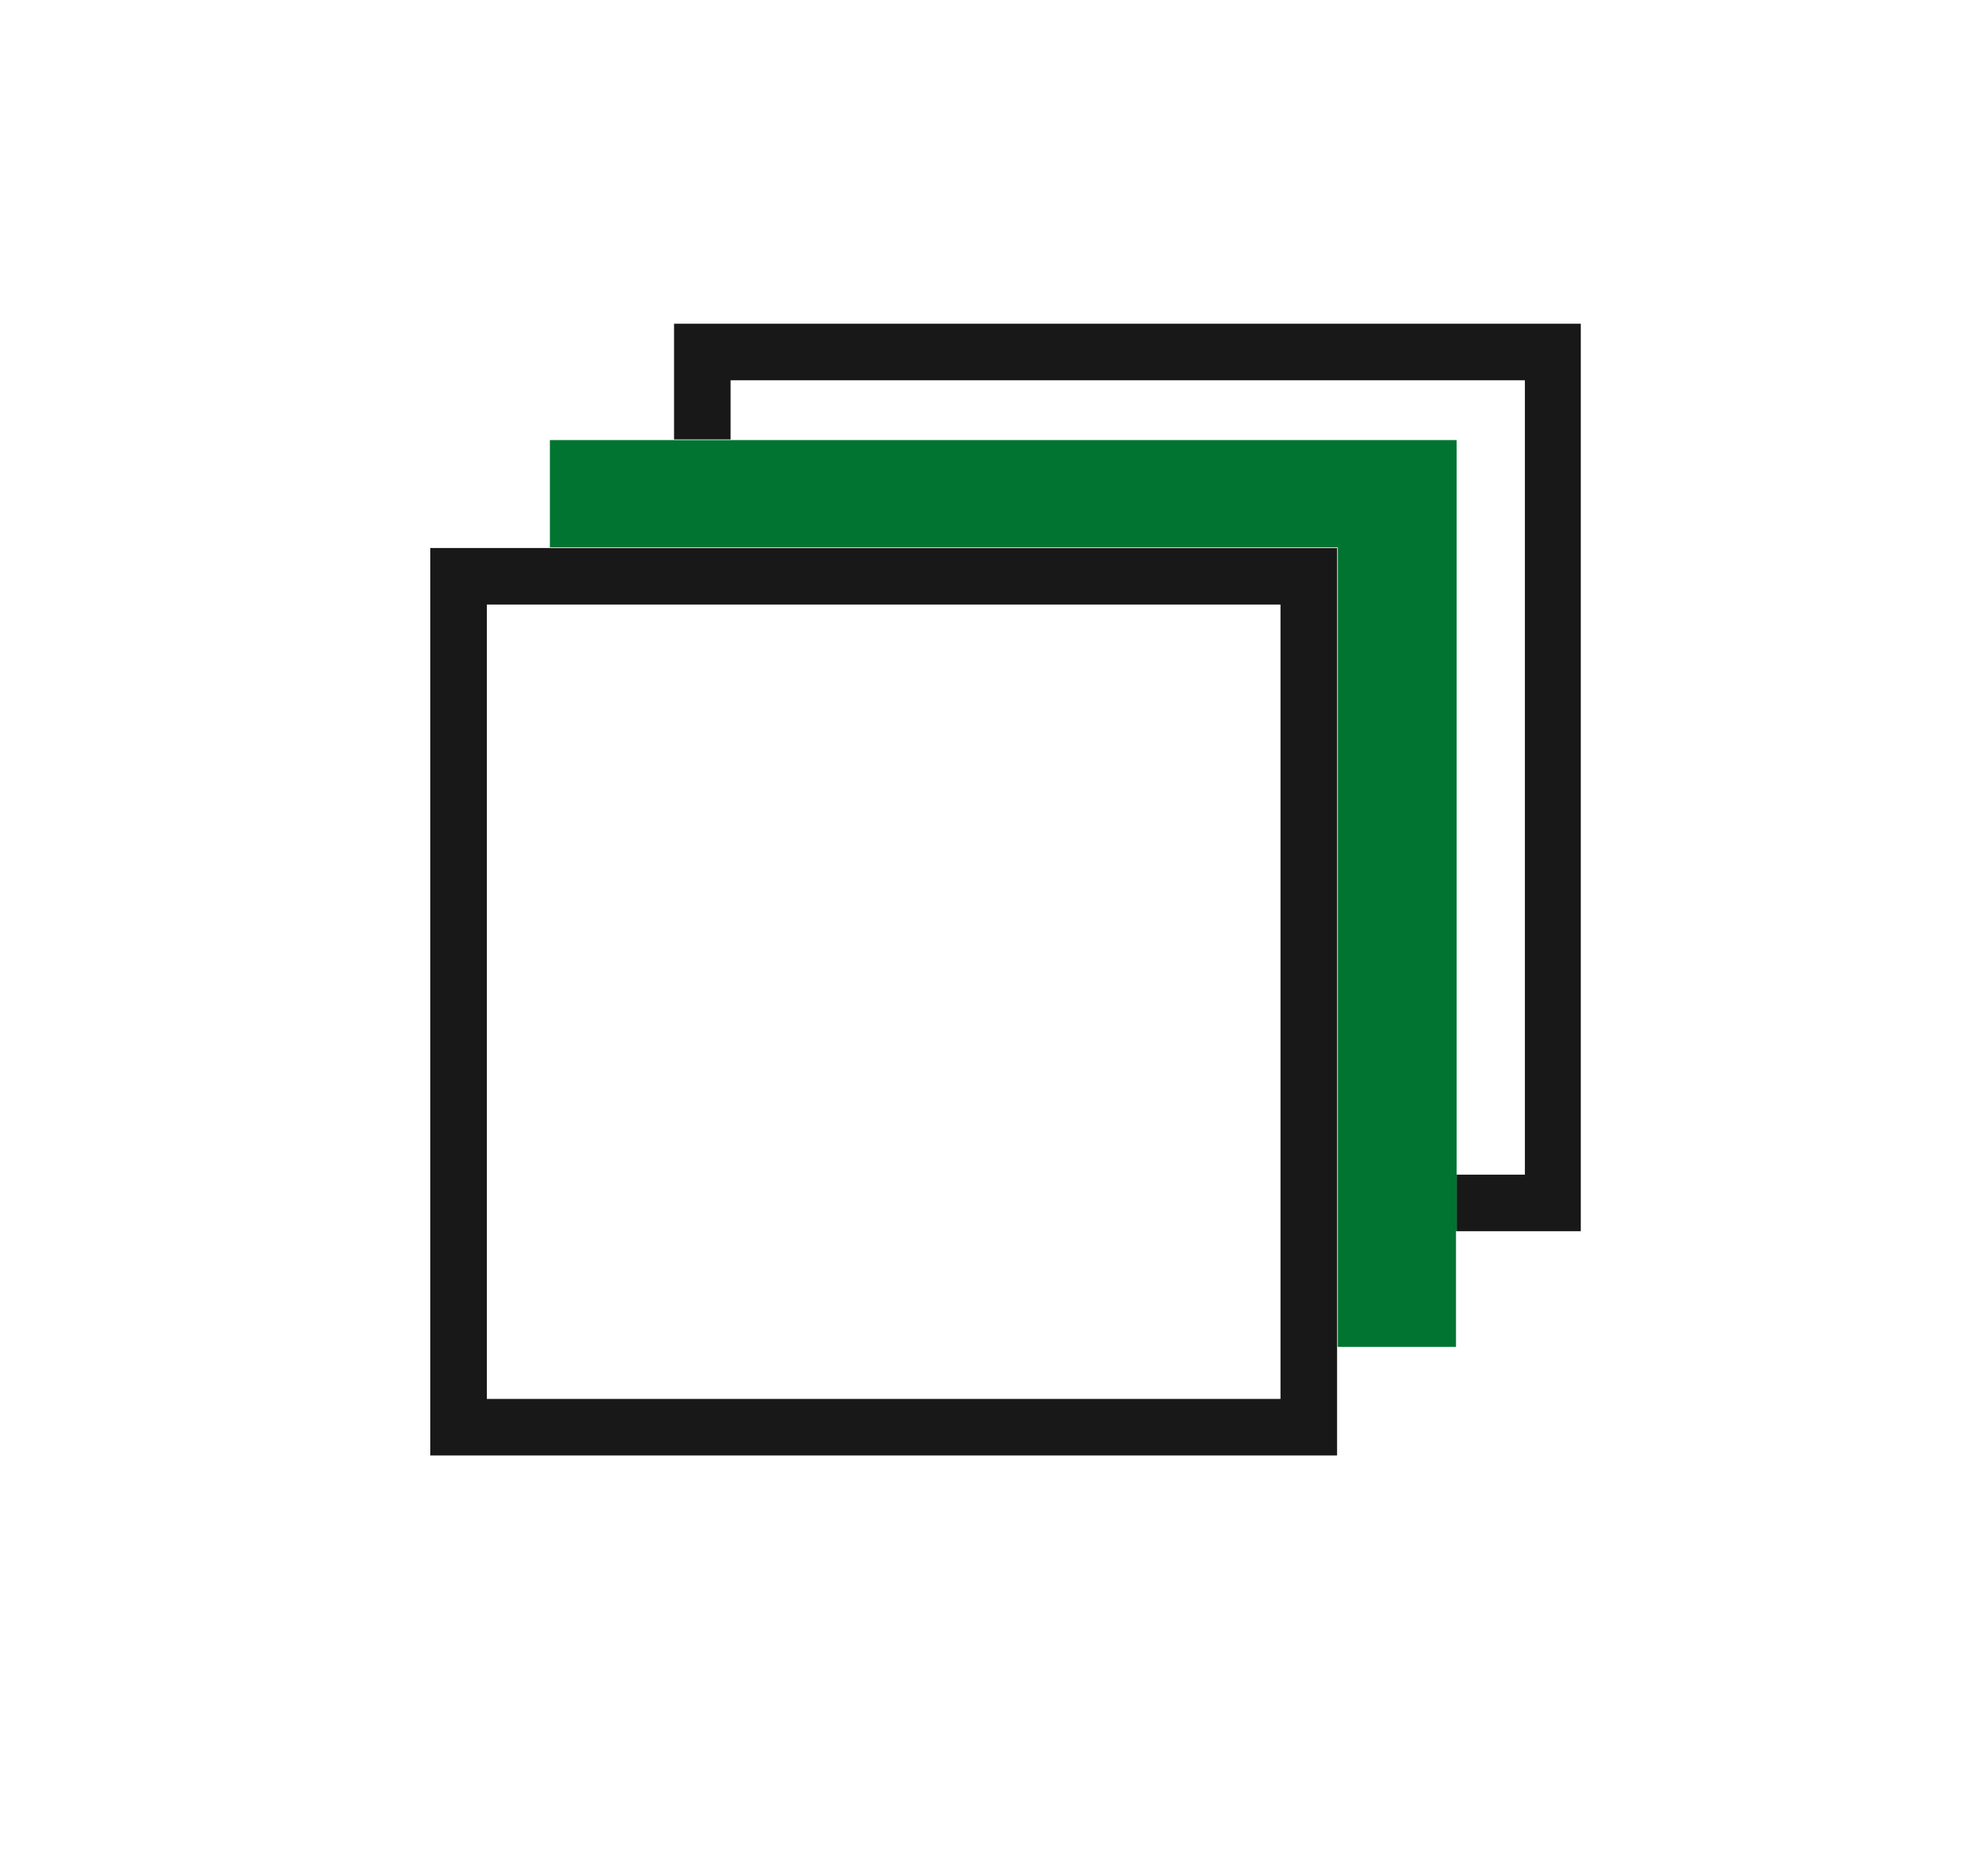 <?xml version="1.0" encoding="utf-8"?>
<!-- Generator: Adobe Illustrator 28.0.0, SVG Export Plug-In . SVG Version: 6.00 Build 0)  -->
<svg version="1.1" id="Livello_1" xmlns="http://www.w3.org/2000/svg" xmlns:xlink="http://www.w3.org/1999/xlink" x="0px" y="0px"
	 viewBox="0 0 302 288.6" style="enable-background:new 0 0 302 288.6;" xml:space="preserve">
<style type="text/css">
	.st0{fill:#181818;}
	.st1{fill:#007430;}
</style>
<path class="st0" d="M224.1,180.7v8.7h19.1V49.8H103.7v17.8h8.7v-9.1h122.2v122.2H224.1z"/>
<path class="st1" d="M224.1,189.4v-8.7v-113H112.4h-8.7H84.6v16.5h121.2v123H224v-17.8H224.1z"/>
<path class="st0" d="M205.7,223.8v-16.5v-123H84.5H66.2v139.6h139.5V223.8z M197,93v122.2H74.9V93H197z"/>
</svg>

